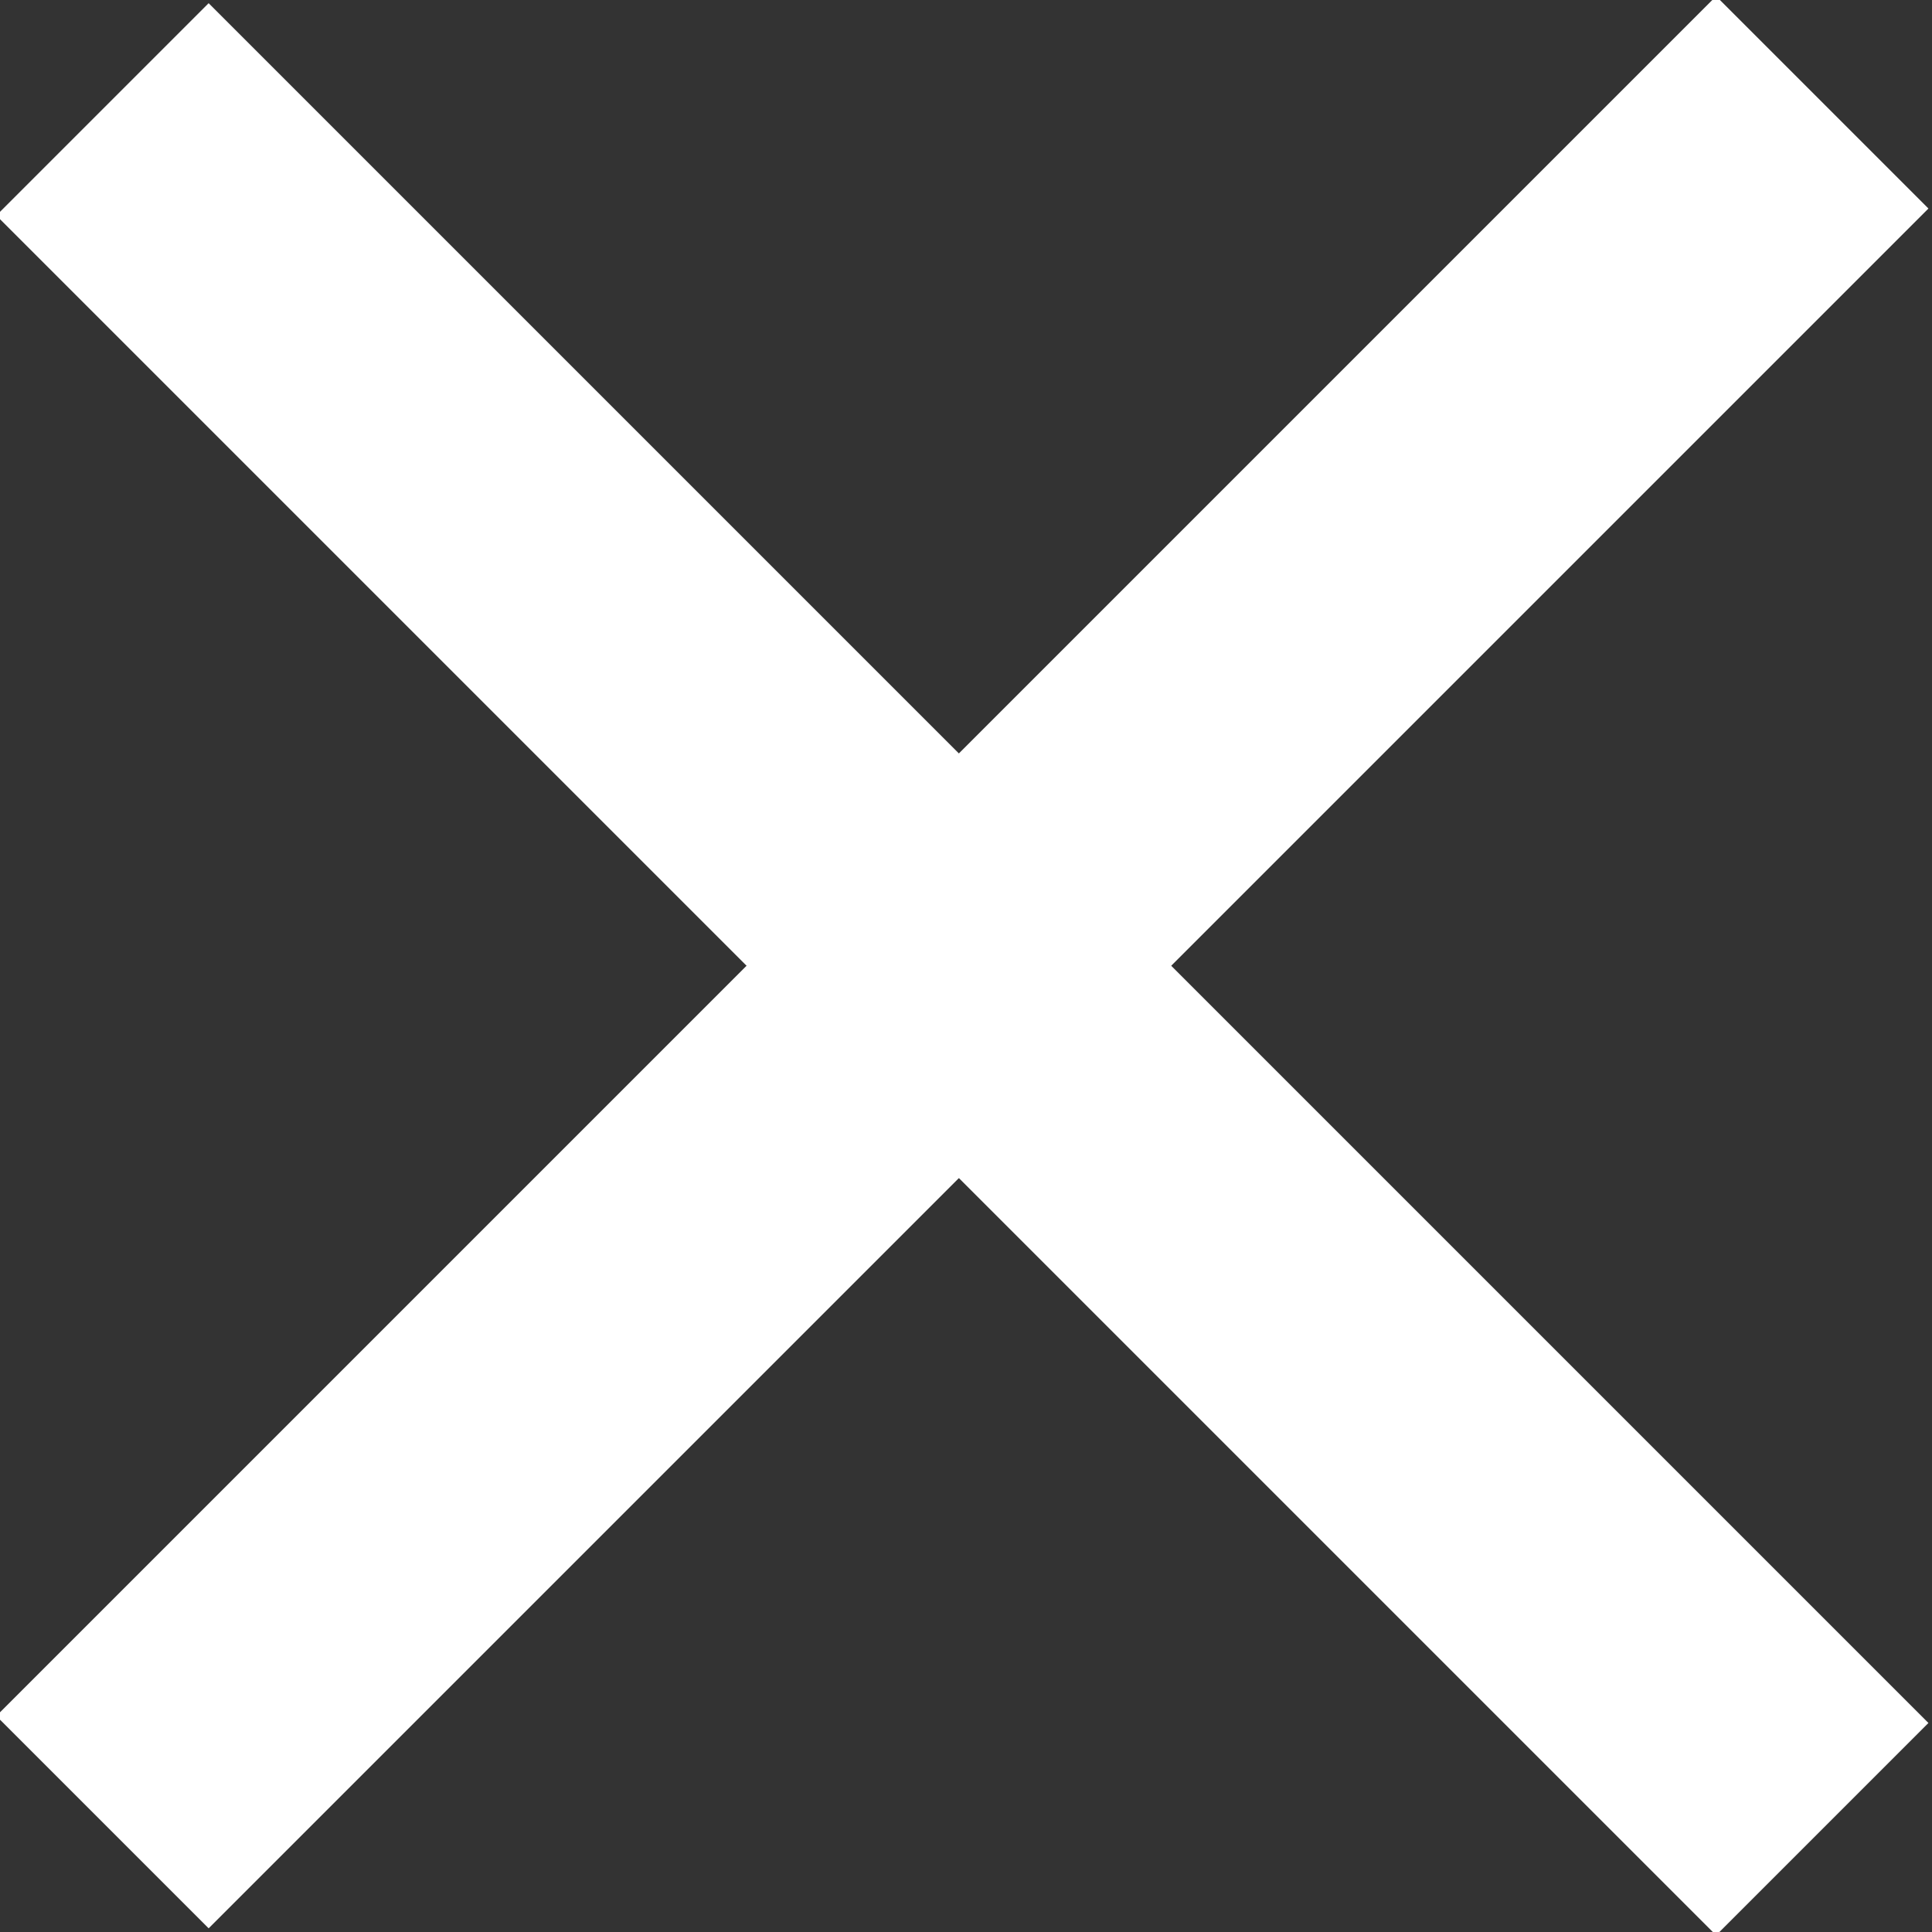 <?xml version="1.0" encoding="utf-8"?>
<!-- Generator: Adobe Illustrator 22.1.0, SVG Export Plug-In . SVG Version: 6.00 Build 0)  -->
<svg version="1.1" id="Layer_1" xmlns="http://www.w3.org/2000/svg" xmlns:xlink="http://www.w3.org/1999/xlink" x="0px" y="0px"
	 viewBox="0 0 19.3 19.3" style="enable-background:new 0 0 19.3 19.3;" xml:space="preserve">
<rect x="0" y="0" width="19.3" height="19.3" fill="#333333" stroke="none"/>
<style type="text/css">
	.st0{fill:#FFFFFF;}
	.st1{fill:none;}
</style>
<g>
	<rect x="8.1" y="-2.5" transform="matrix(0.707 -0.707 0.707 0.707 -3.996 9.647)" class="st0" width="3" height="24.3"/>
	<rect x="-2.5" y="8.1" transform="matrix(0.707 -0.707 0.707 0.707 -3.996 9.648)" class="st0" width="24.3" height="3"/>
</g>
<rect y="0" class="st1" width="19.3" height="19.3"/>
</svg>
